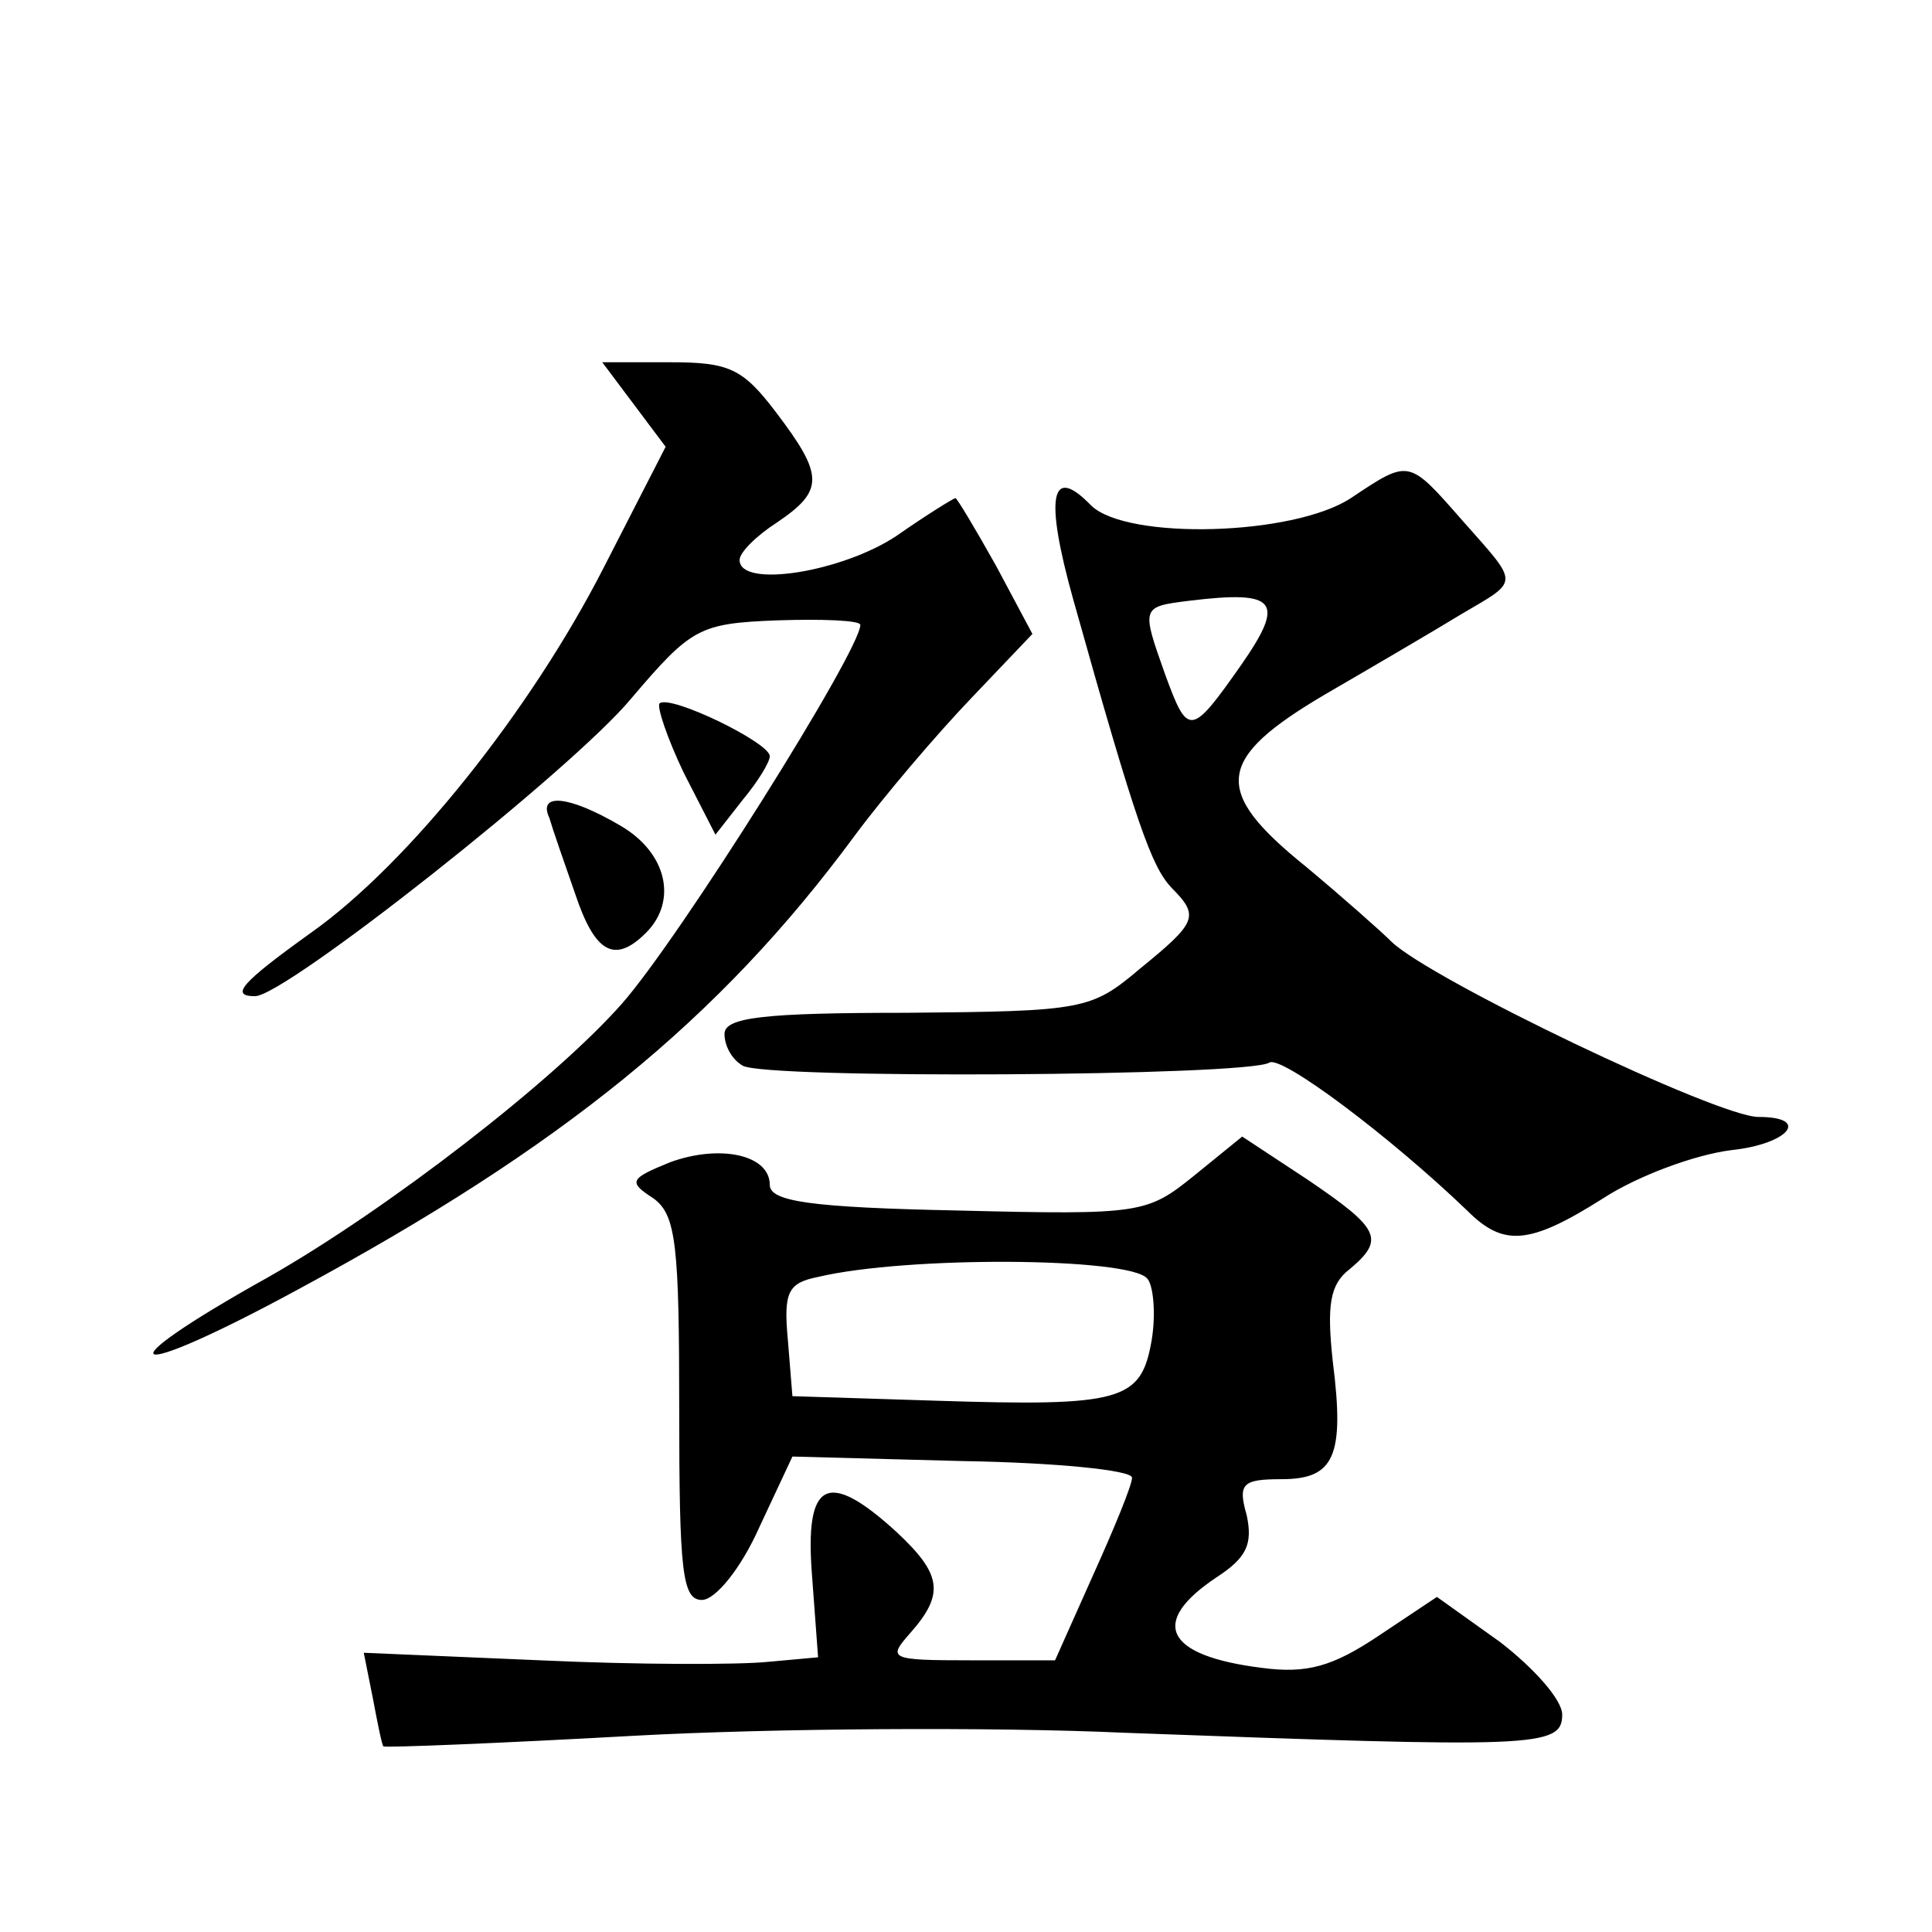 <?xml version="1.0" standalone="no"?>
<!DOCTYPE svg PUBLIC "-//W3C//DTD SVG 20010904//EN"
 "http://www.w3.org/TR/2001/REC-SVG-20010904/DTD/svg10.dtd">
<svg version="1.0" xmlns="http://www.w3.org/2000/svg"
 width="128pt" height="128pt" viewBox="0 0 128 128"
 preserveAspectRatio="xMidYMid meet">
<g transform="translate(0,128) scale(0.1,-0.1)"
fill="#0" stroke="none">
<path d="M420 1012 l21 -28 -41 -80 c-48 -94 -129 -196 -194 -242 -46 -33 -54 -42
-37 -42 20 0 210 150 249 197 40 47 45 50 97 52 30 1 55 0 55 -3 0 -17 -120 -208
-158 -251 -45 -51 -155 -136 -234 -181 -113 -63 -96 -71 20 -8 174 94 278 178 368
300 20 27 55 68 78 92 l40 42 -24 45 c-14 25 -26 45 -27 45 -1 0 -19 -11 -39 -25
-36 -24 -104 -35 -104 -16 0 5 11 16 25 25 31 21 31 31 -1 73 -22 29 -31 33 -70
33 l-45 0 21 -28z M895 950 c-38 -25 -148 -28 -172 -5 -27 28 -31 6 -12 -62 42
-150 52 -177 65 -191 19 -19 17 -23 -21 -54 -32 -27 -37 -28 -154 -29 -95 0 -121
-3 -121 -14 0 -8 5 -17 12 -21 14 -9 335 -7 349 2 8 5 80 -49 131 -98 24 -24 41
-23 90 8 23 15 61 29 85 32 38 4 53 22 18 22 -27 0 -217 91 -243 116 -7 7 -33 30
-57 50 -62 50 -60 71 13 114 31 18 72 42 90 53 39 23 39 19 1 62 -36 41 -35 41
-74 15z m-73 -111 c-33 -47 -35 -47 -50 -6 -16 45 -16 45 16 49 58 7 64 0 34 -43z
M437 814 c-2 -2 5 -23 16 -46 l21 -41 18 23 c10 12 18 25 18 29 0 9 -66 41 -73
35z M364 738 c2 -7 10 -30 17 -50 13 -39 26 -47 47 -26 21 21 14 53 -17 71 -34
20 -55 22 -47 5z M791 501 c-31 -25 -35 -26 -156 -23 -98 2 -125 6 -125 17 0 20
-33 27 -66 15 -27 -11 -28 -13 -11 -24 15 -11 17 -31 17 -140 0 -107 2 -126 15
-126 9 0 26 21 38 48 l22 47 113 -3 c61 -1 112 -6 112 -11 0 -5 -12 -34 -26 -65
l-25 -56 -56 0 c-54 0 -55 1 -40 18 23 26 21 39 -9 67 -46 42 -61 34 -56 -29 l4
-54 -33 -3 c-19 -2 -87 -2 -151 1 l-117 5 6 -30 c3 -16 6 -31 7 -32 1 -1 76 2 166
7 91 5 237 6 325 2 272 -10 290 -10 290 12 0 10 -19 31 -41 48 l-42 30 -39 -26
c-30 -20 -47 -25 -77 -21 -64 8 -75 30 -30 60 20 13 24 22 20 41 -6 21 -3 24 23
24 35 0 42 15 34 78 -4 37 -2 51 11 61 24 20 20 27 -27 59 l-44 29 -32 -26z m-31
-68 c4 -4 6 -23 3 -41 -7 -40 -19 -44 -143 -40 l-95 3 -3 37 c-3 32 0 38 20 42
59 14 206 13 218 -1z"/>
</g>
</svg>
